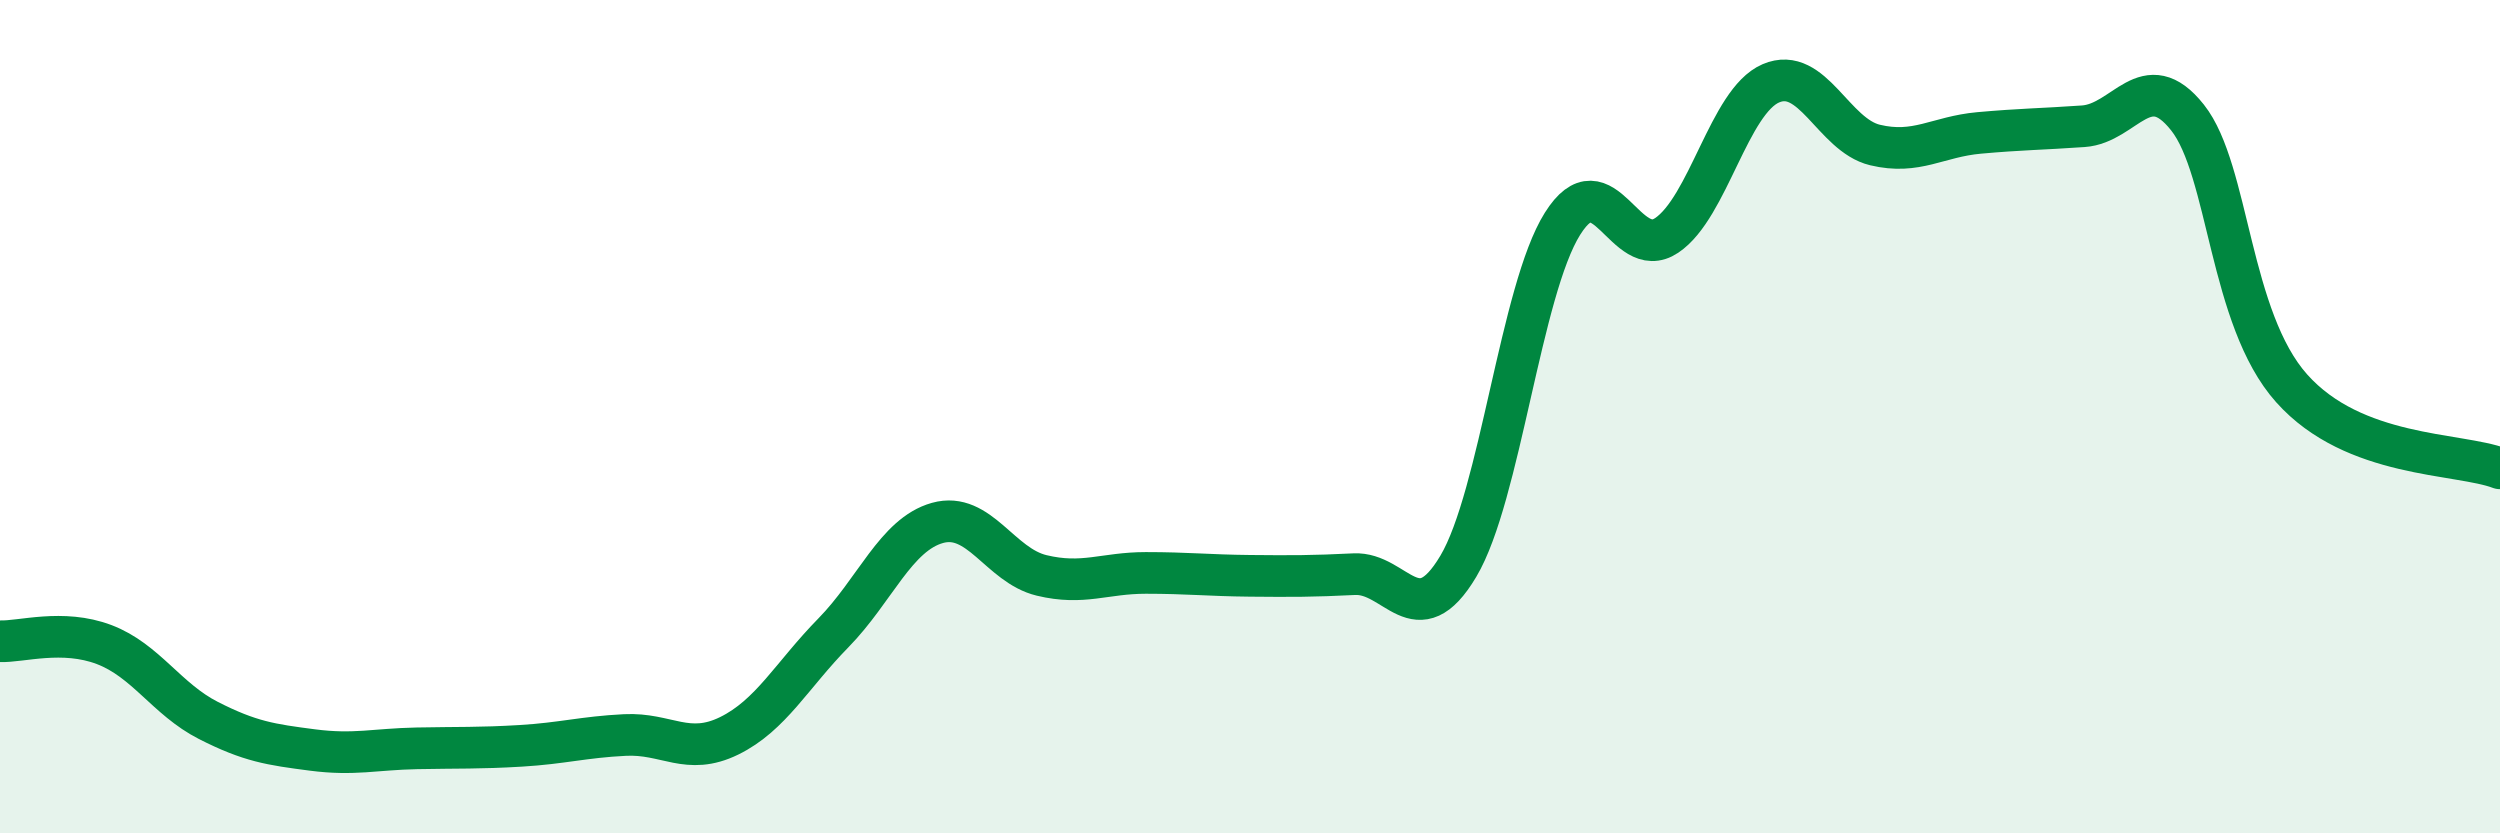 
    <svg width="60" height="20" viewBox="0 0 60 20" xmlns="http://www.w3.org/2000/svg">
      <path
        d="M 0,15.39 C 0.5,15.41 1.5,15.09 2.5,15.47 C 3.5,15.85 4,16.78 5,17.29 C 6,17.8 6.5,17.87 7.5,18 C 8.5,18.13 9,17.98 10,17.96 C 11,17.94 11.5,17.96 12.5,17.9 C 13.5,17.84 14,17.69 15,17.64 C 16,17.59 16.5,18.15 17.5,17.66 C 18.5,17.17 19,16.21 20,15.19 C 21,14.17 21.5,12.83 22.5,12.55 C 23.5,12.27 24,13.57 25,13.81 C 26,14.05 26.5,13.75 27.5,13.75 C 28.5,13.75 29,13.81 30,13.82 C 31,13.83 31.5,13.83 32.5,13.78 C 33.5,13.73 34,15.27 35,13.59 C 36,11.91 36.5,6.96 37.5,5.37 C 38.5,3.78 39,6.32 40,5.65 C 41,4.98 41.5,2.43 42.5,2 C 43.5,1.57 44,3.24 45,3.48 C 46,3.72 46.5,3.28 47.5,3.19 C 48.5,3.1 49,3.1 50,3.03 C 51,2.96 51.5,1.56 52.5,2.82 C 53.5,4.08 53.5,7.64 55,9.32 C 56.5,11 59,10.86 60,11.24L60 20L0 20Z"
        fill="#008740"
        opacity="0.1"
        stroke-linecap="round"
        stroke-linejoin="round"
      />
      <path
        d="M 0,15.39 C 0.5,15.41 1.5,15.09 2.5,15.47 C 3.5,15.85 4,16.78 5,17.29 C 6,17.8 6.5,17.87 7.5,18 C 8.5,18.13 9,17.98 10,17.96 C 11,17.94 11.5,17.96 12.5,17.9 C 13.5,17.84 14,17.69 15,17.64 C 16,17.59 16.5,18.15 17.5,17.66 C 18.5,17.17 19,16.21 20,15.19 C 21,14.17 21.5,12.83 22.5,12.55 C 23.5,12.27 24,13.57 25,13.81 C 26,14.05 26.5,13.75 27.5,13.75 C 28.5,13.75 29,13.81 30,13.82 C 31,13.83 31.5,13.83 32.5,13.78 C 33.5,13.73 34,15.27 35,13.59 C 36,11.91 36.5,6.96 37.5,5.37 C 38.5,3.78 39,6.32 40,5.65 C 41,4.98 41.5,2.43 42.5,2 C 43.5,1.57 44,3.24 45,3.48 C 46,3.72 46.5,3.28 47.5,3.19 C 48.5,3.1 49,3.1 50,3.03 C 51,2.96 51.5,1.56 52.5,2.82 C 53.5,4.08 53.5,7.64 55,9.32 C 56.5,11 59,10.86 60,11.24"
        stroke="#008740"
        stroke-width="1"
        fill="none"
        stroke-linecap="round"
        stroke-linejoin="round"
      />
    </svg>
  